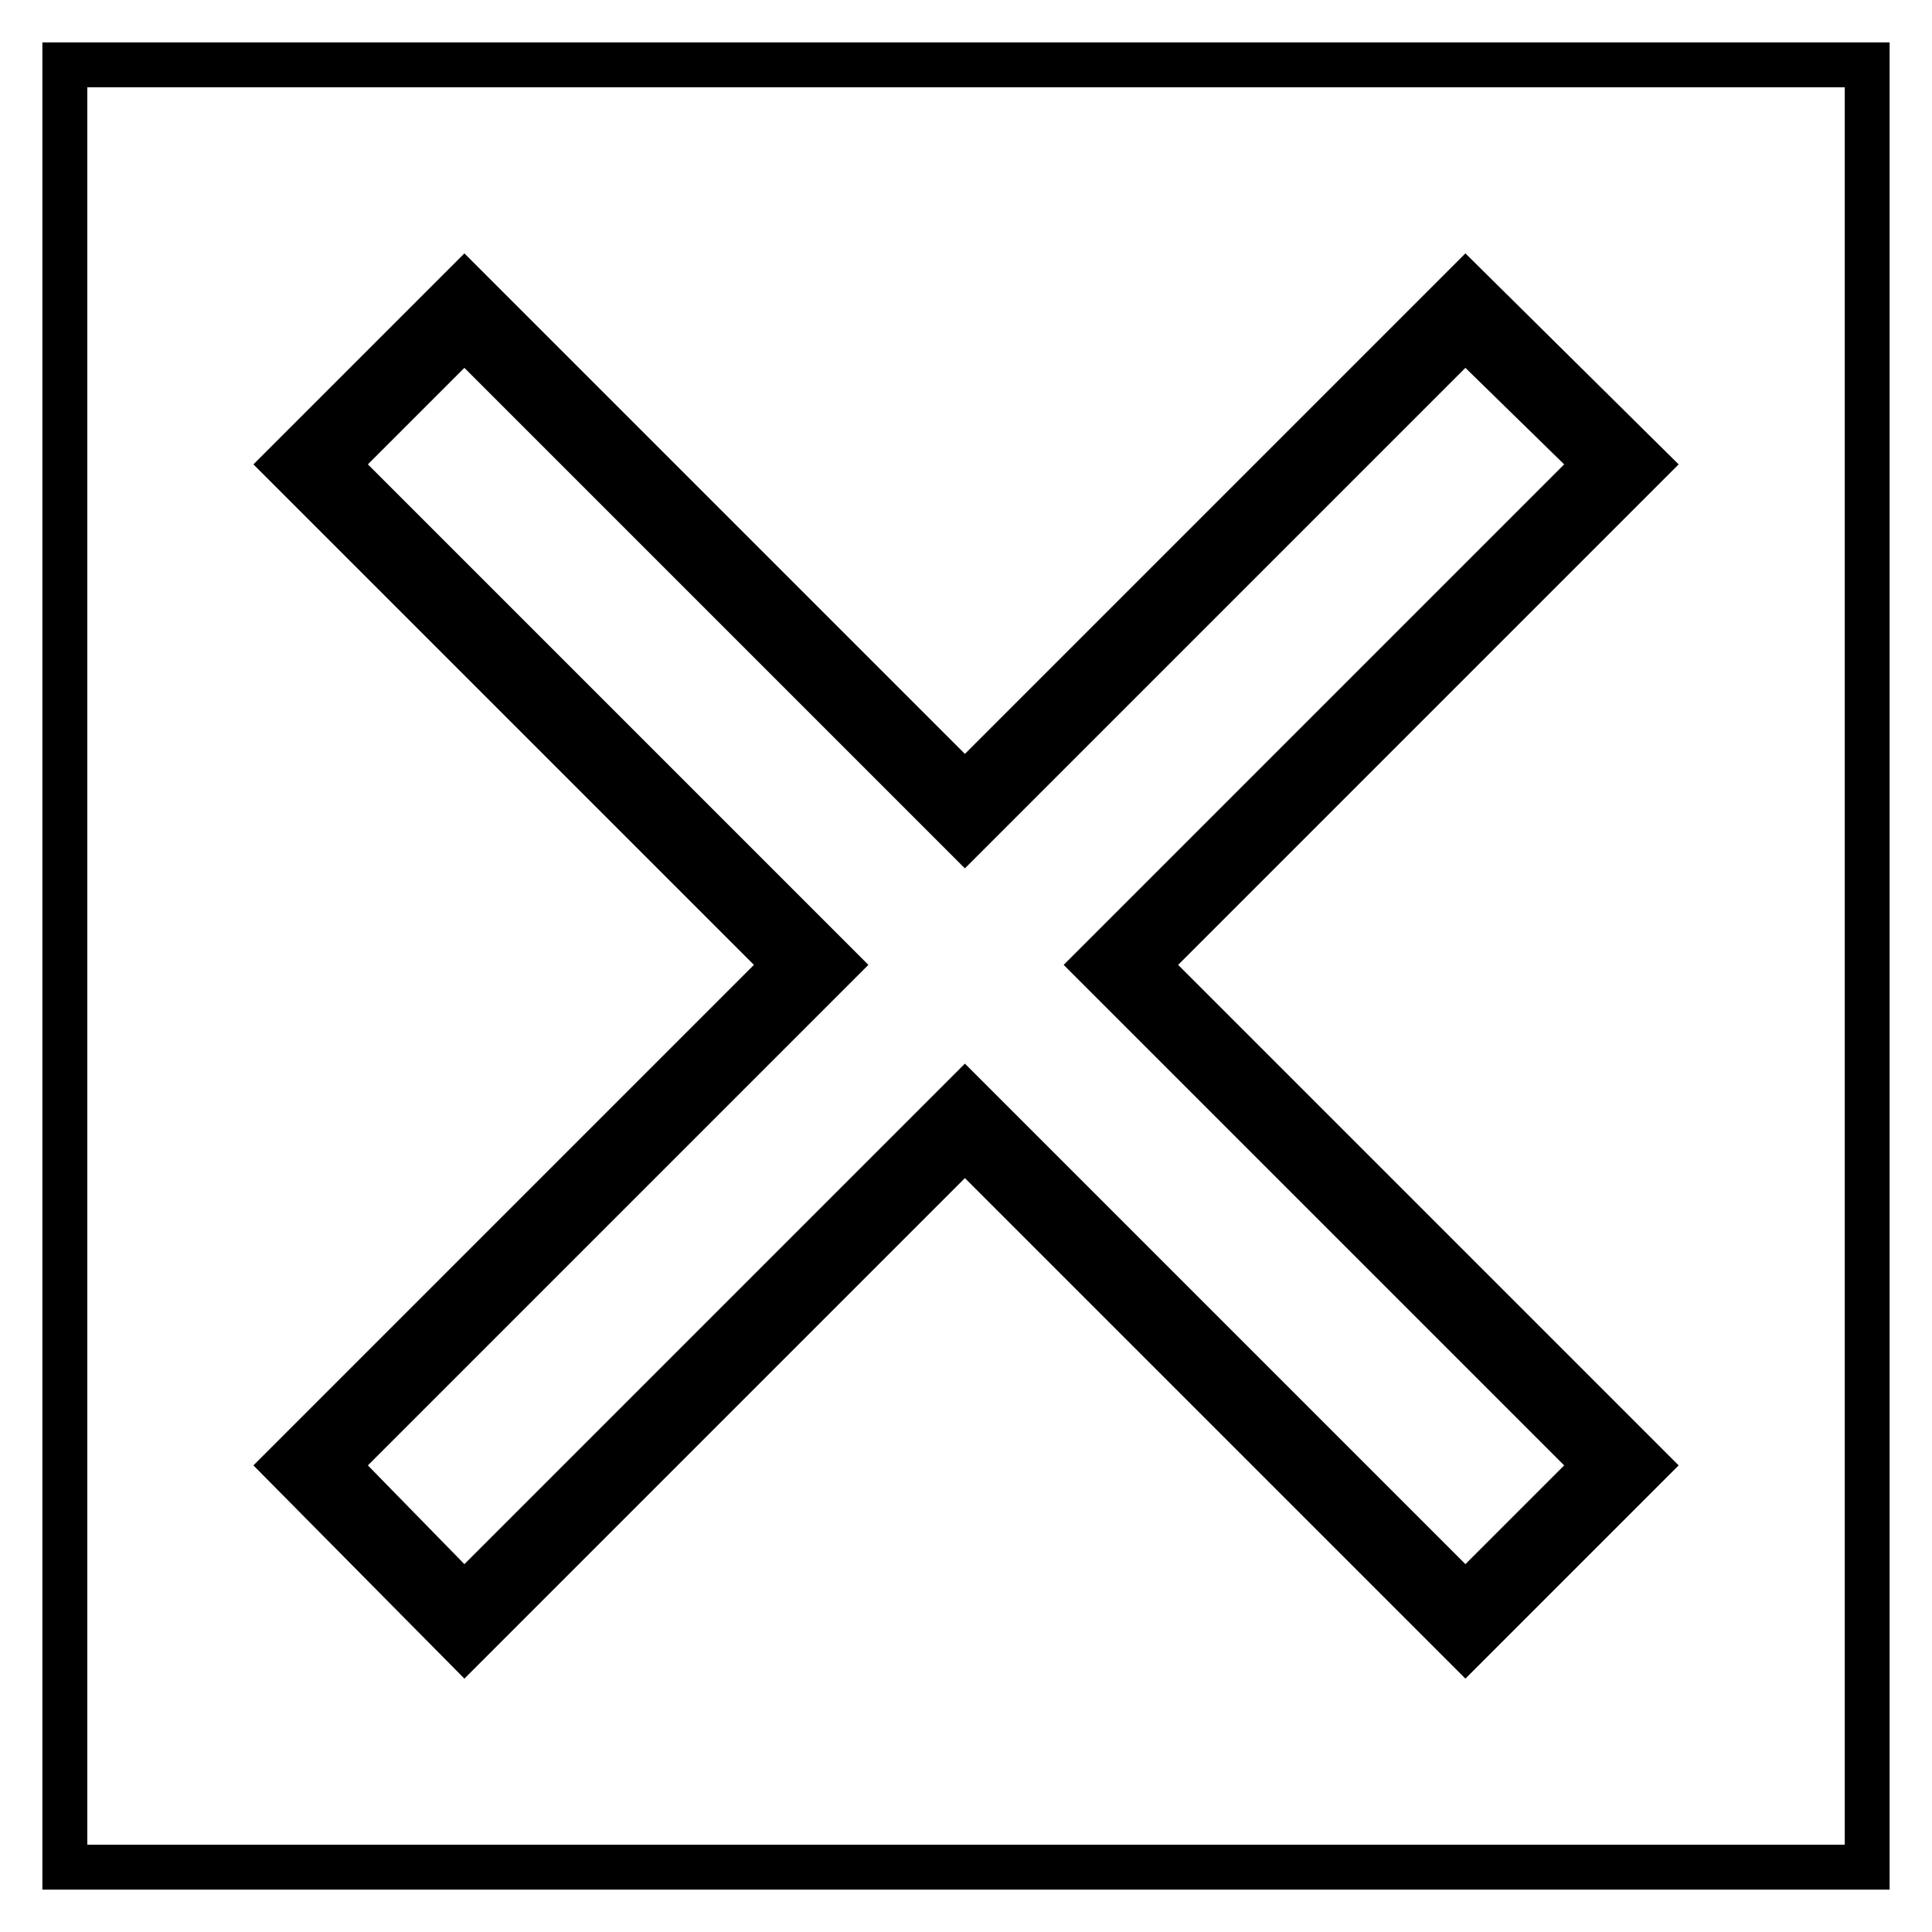 <?xml version="1.0" encoding="UTF-8"?>
<!-- Uploaded to: ICON Repo, www.svgrepo.com, Generator: ICON Repo Mixer Tools -->
<svg fill="#000000" width="800px" height="800px" version="1.1" viewBox="144 144 512 512" xmlns="http://www.w3.org/2000/svg">
 <path d="m644.77 155.23v489.54h-489.54v-489.54zm-245.06 188.56 132.64-132.64 56.508 55.914-132.64 132.64 132.64 132.64-56.508 56.508-132.64-132.64-132.64 132.64-55.914-56.508 132.64-132.64-132.64-132.64 55.914-55.914zm-158.22-76.73 132.64 132.64-132.64 132.64 25.578 26.172 132.64-132.64 132.64 132.64 26.172-26.172-132.64-132.64 132.64-132.64-26.172-25.578-132.64 132.64-132.64-132.64zm391.39-99.93h-465.74v465.74h465.74z"/>
</svg>